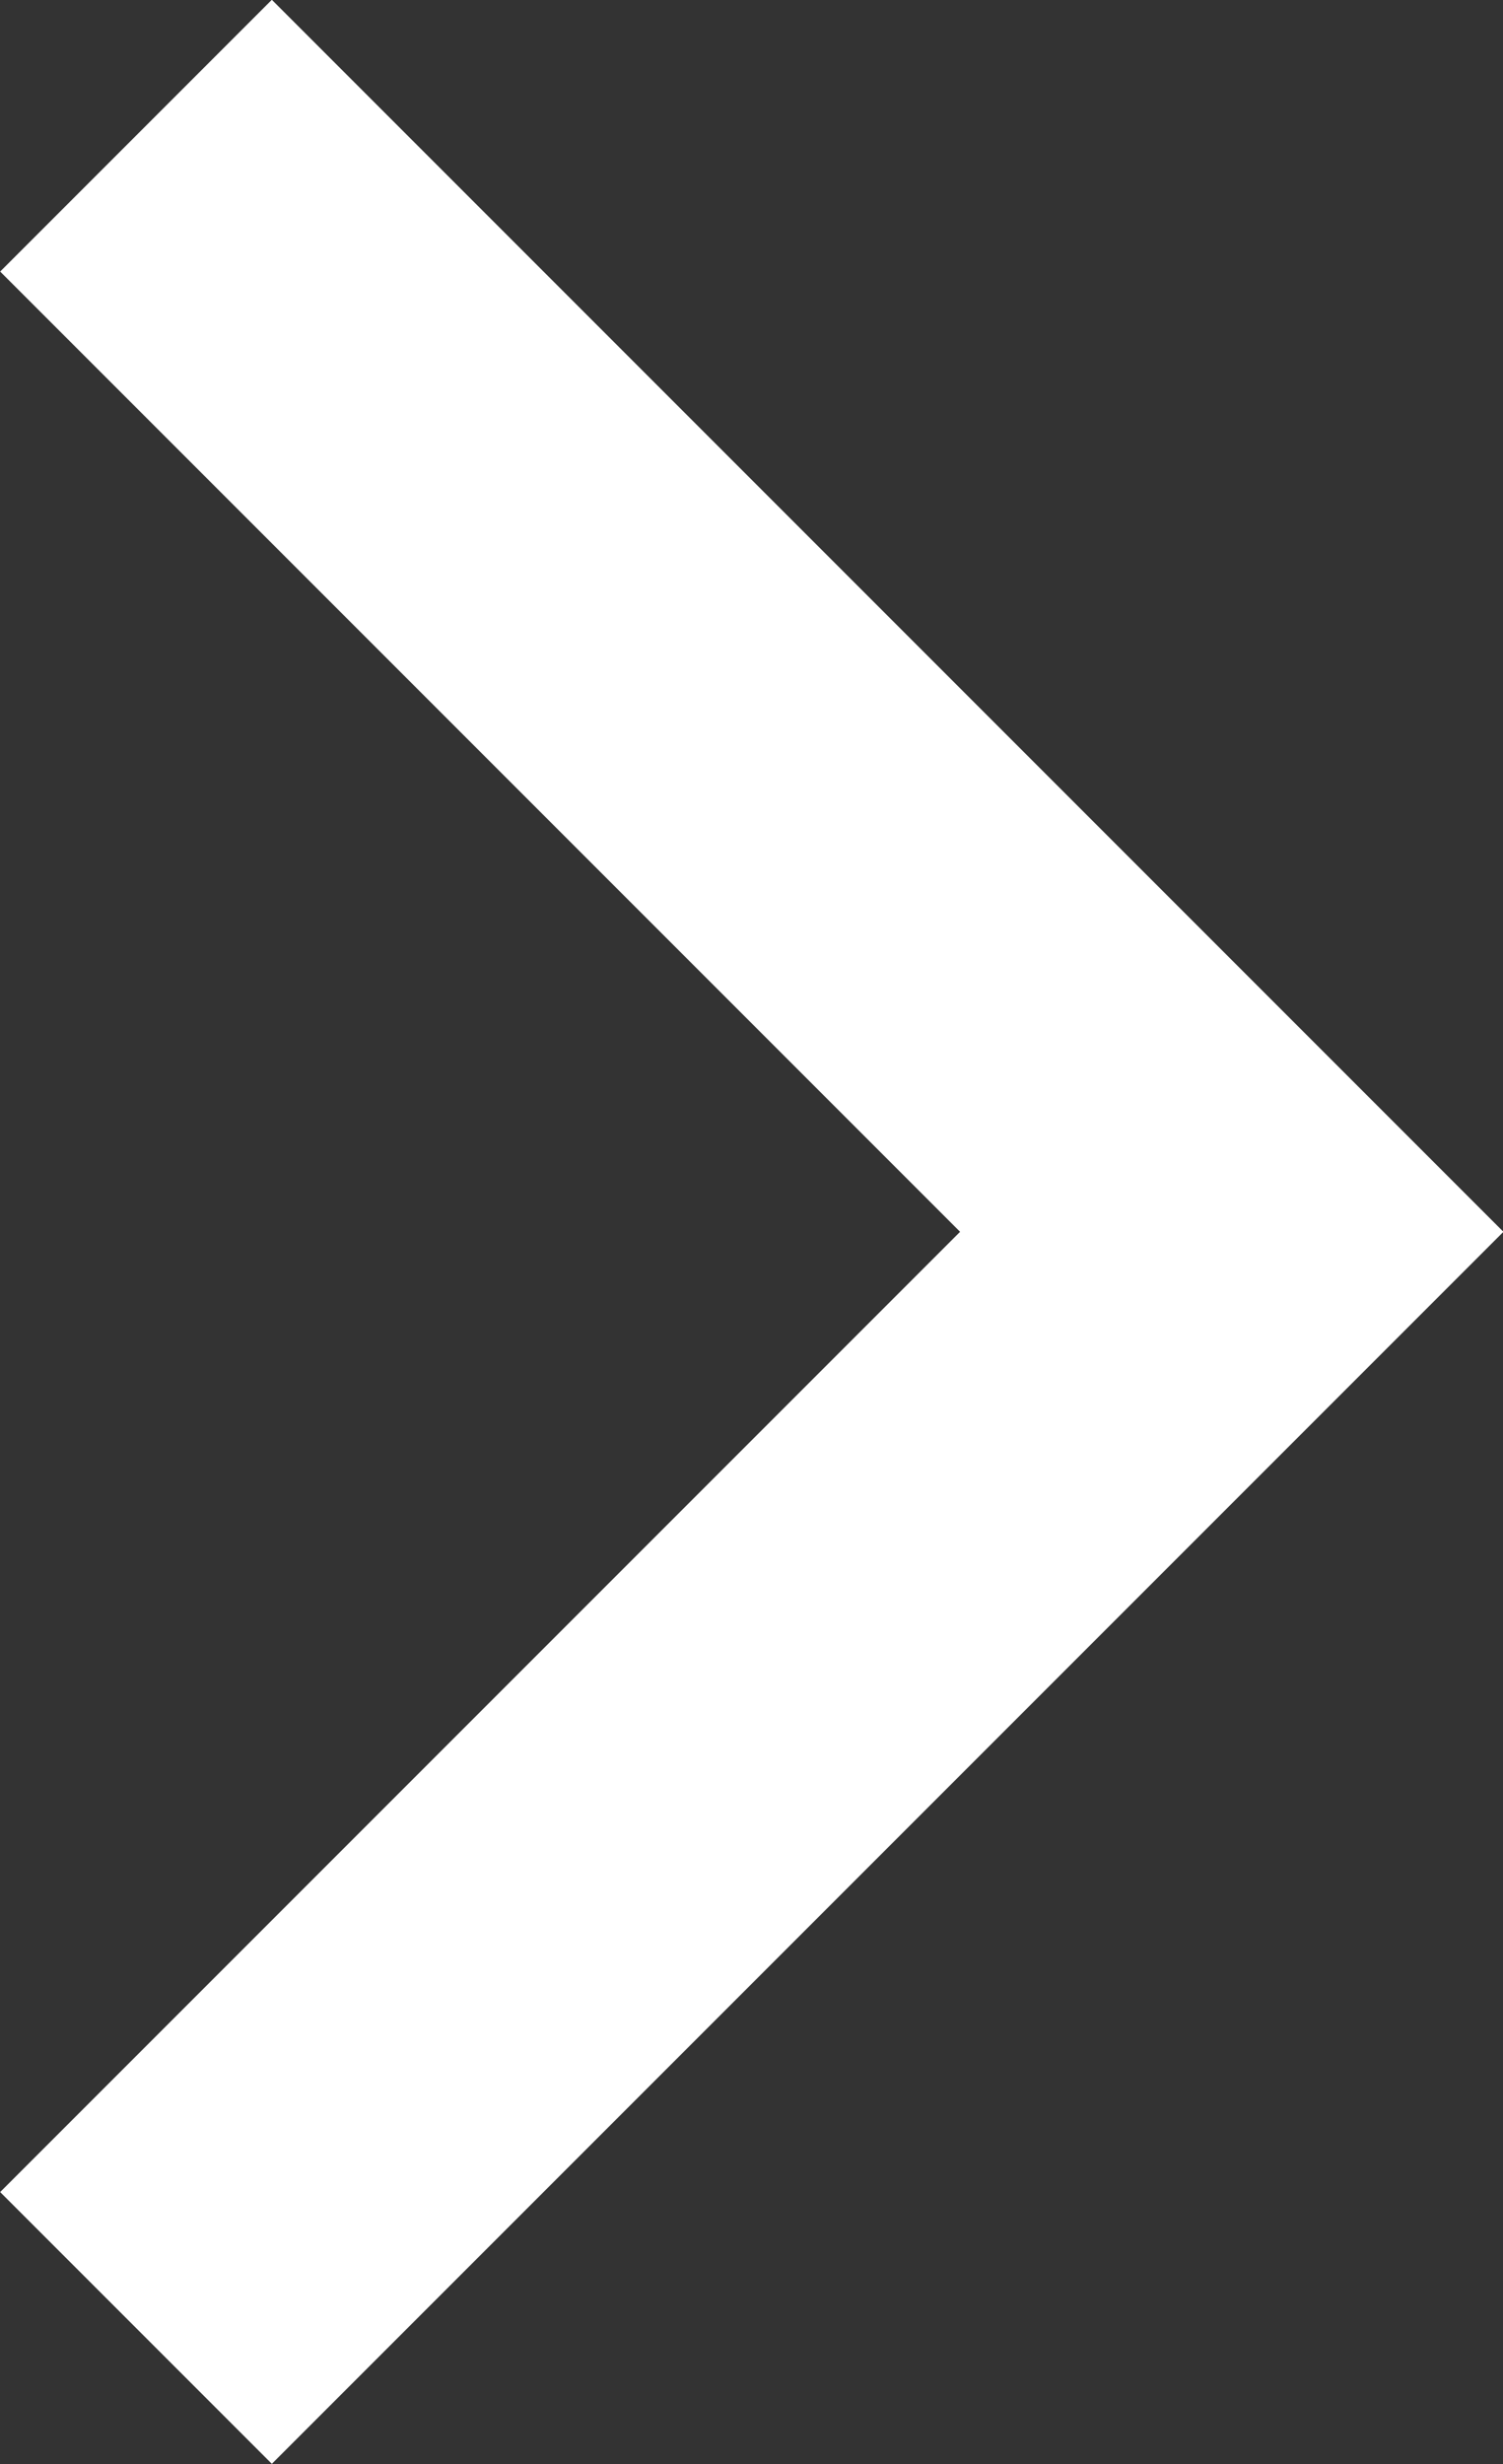 <svg xmlns="http://www.w3.org/2000/svg" viewBox="5179.072 1227.721 3.912 6.411">
  <rect x="5179.072" y="1227.721" width="3.912" height="6.411" fill="#333333" stroke="none"/>
  <defs>
    <style>
      .cls-1 {
        fill: none;
        stroke: #fff;
      }
    </style>
  </defs>
  <path id="Pfad_18" data-name="Pfad 18" class="cls-1" d="M1412,4284.5l2.852,2.852,2.852-2.852" transform="translate(894.926 2645.778) rotate(-90)"/>
</svg>
